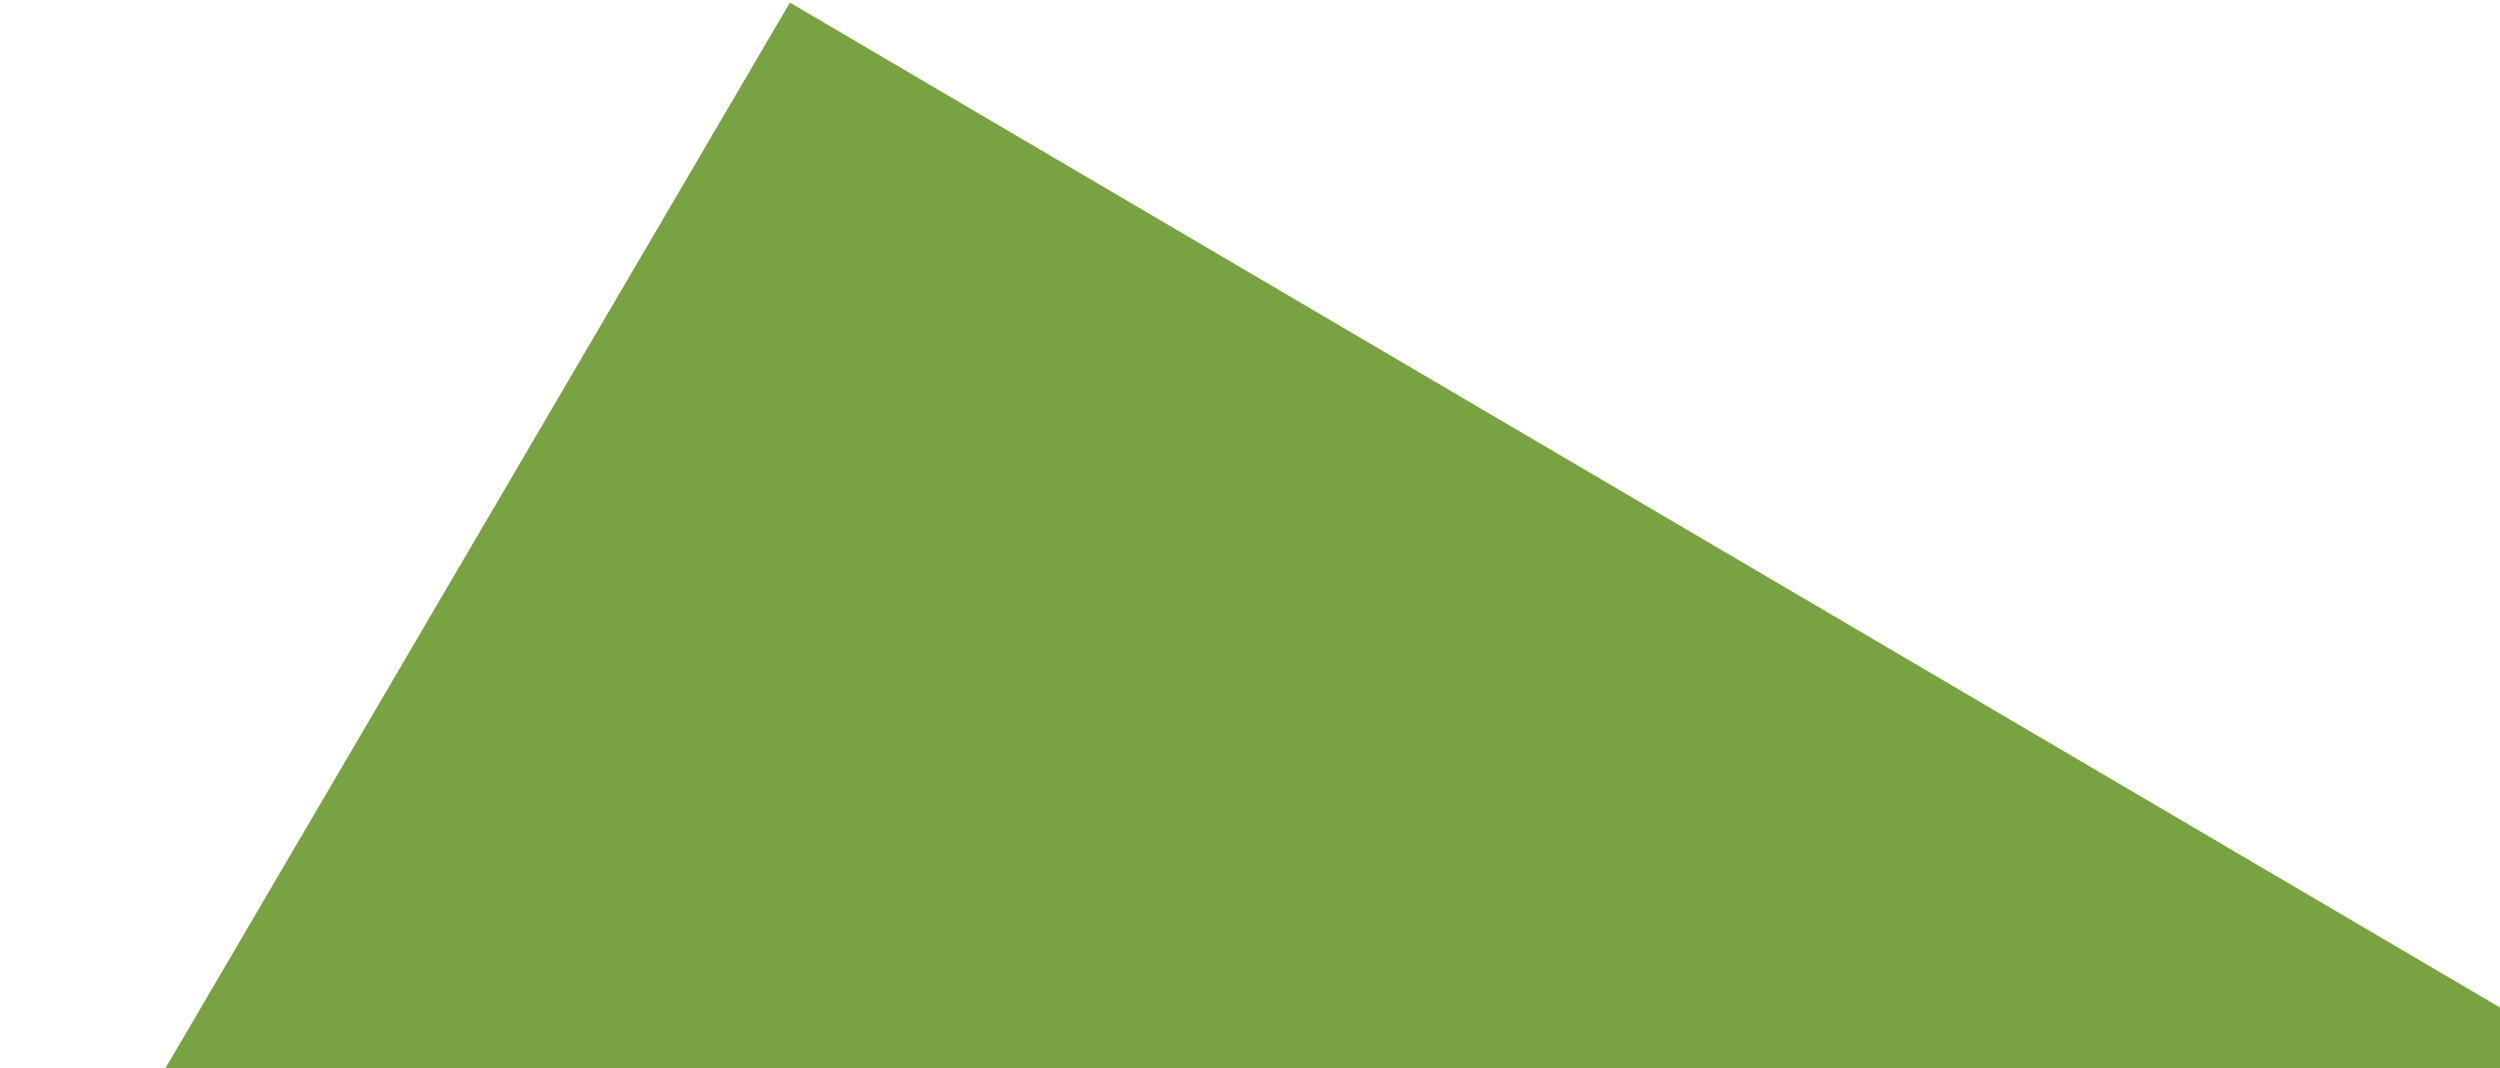 <svg width="777" height="332" viewBox="0 0 777 332" fill="none" xmlns="http://www.w3.org/2000/svg">
<path d="M51.416 332H777V313.132L245.501 0.805L51.416 332Z" fill="#79A342" style="mix-blend-mode:multiply"/>
</svg>
